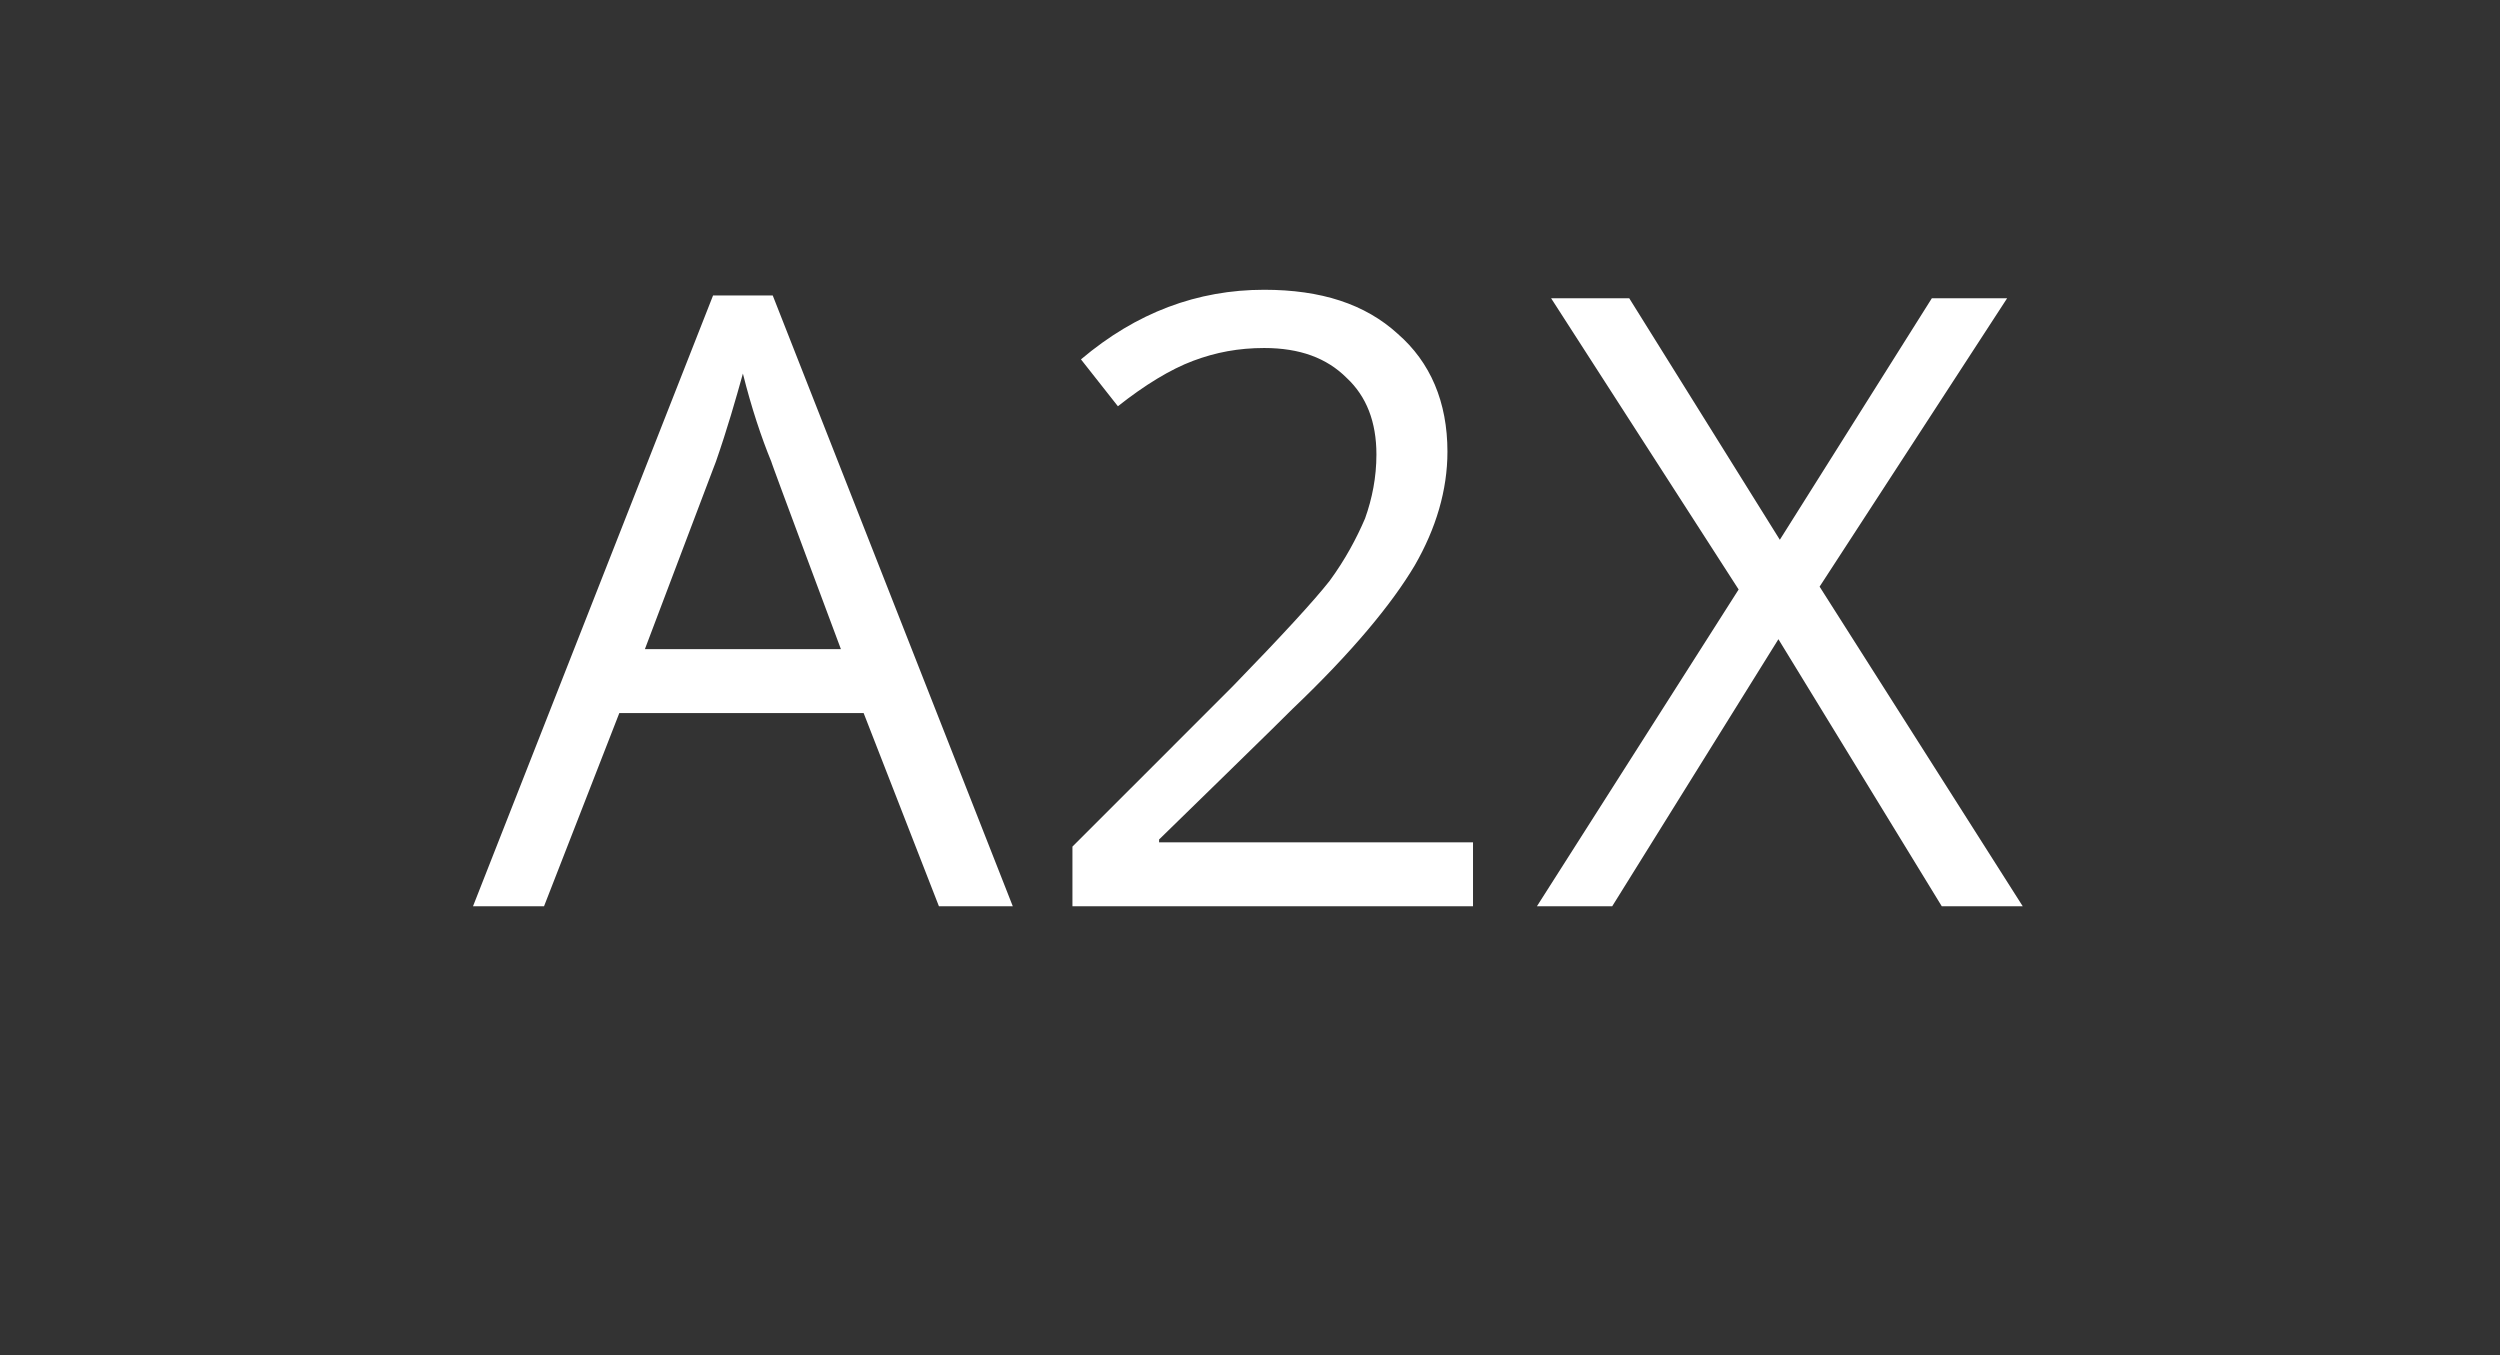 <?xml version="1.0" standalone="no"?><!DOCTYPE svg PUBLIC "-//W3C//DTD SVG 1.1//EN" "http://www.w3.org/Graphics/SVG/1.1/DTD/svg11.dtd"><svg xmlns="http://www.w3.org/2000/svg" version="1.1" width="176px" height="95.4px" viewBox="0 -21 176 95.4" style="top:-21px"><rect x="0" y="-21" width="176" height="95.4" fill="#333333" stroke="none"/>  <desc>A2X</desc>  <defs/>  <g id="Polygon64416">    <path d="M 66.1 42.8 L 60.8 29.2 L 43.6 29.2 L 38.3 42.8 L 33.3 42.8 L 50.2 -0.2 L 54.4 -0.2 L 71.3 42.8 L 66.1 42.8 Z M 59.2 24.7 C 59.2 24.7 54.25 11.46 54.3 11.5 C 53.6 9.8 52.9 7.7 52.3 5.3 C 51.8 7.1 51.2 9.2 50.4 11.5 C 50.41 11.46 45.4 24.7 45.4 24.7 L 59.2 24.7 Z M 103.7 42.8 L 75.5 42.8 L 75.5 38.6 C 75.5 38.6 86.8 27.31 86.8 27.3 C 90.2 23.8 92.5 21.3 93.6 19.9 C 94.7 18.4 95.5 16.9 96.1 15.5 C 96.6 14.1 96.9 12.6 96.9 11 C 96.9 8.7 96.2 6.9 94.8 5.6 C 93.4 4.2 91.5 3.5 89 3.5 C 87.2 3.5 85.6 3.8 84 4.4 C 82.4 5 80.6 6.1 78.7 7.6 C 78.7 7.6 76.1 4.3 76.1 4.3 C 80 1 84.3 -0.6 89 -0.6 C 93 -0.6 96.1 0.4 98.4 2.5 C 100.7 4.5 101.9 7.3 101.9 10.8 C 101.9 13.5 101.1 16.2 99.6 18.8 C 98 21.5 95.2 24.9 91 28.9 C 91.02 28.92 81.6 38.1 81.6 38.1 L 81.6 38.3 L 103.7 38.3 L 103.7 42.8 Z M 142.4 42.8 L 136.7 42.8 L 125.2 24 L 113.5 42.8 L 108.2 42.8 L 122.4 20.5 L 109.2 0 L 114.7 0 L 125.3 17 L 136 0 L 141.3 0 L 128.1 20.3 L 142.4 42.8 Z " stroke="none" fill="#fff"/>  </g></svg>